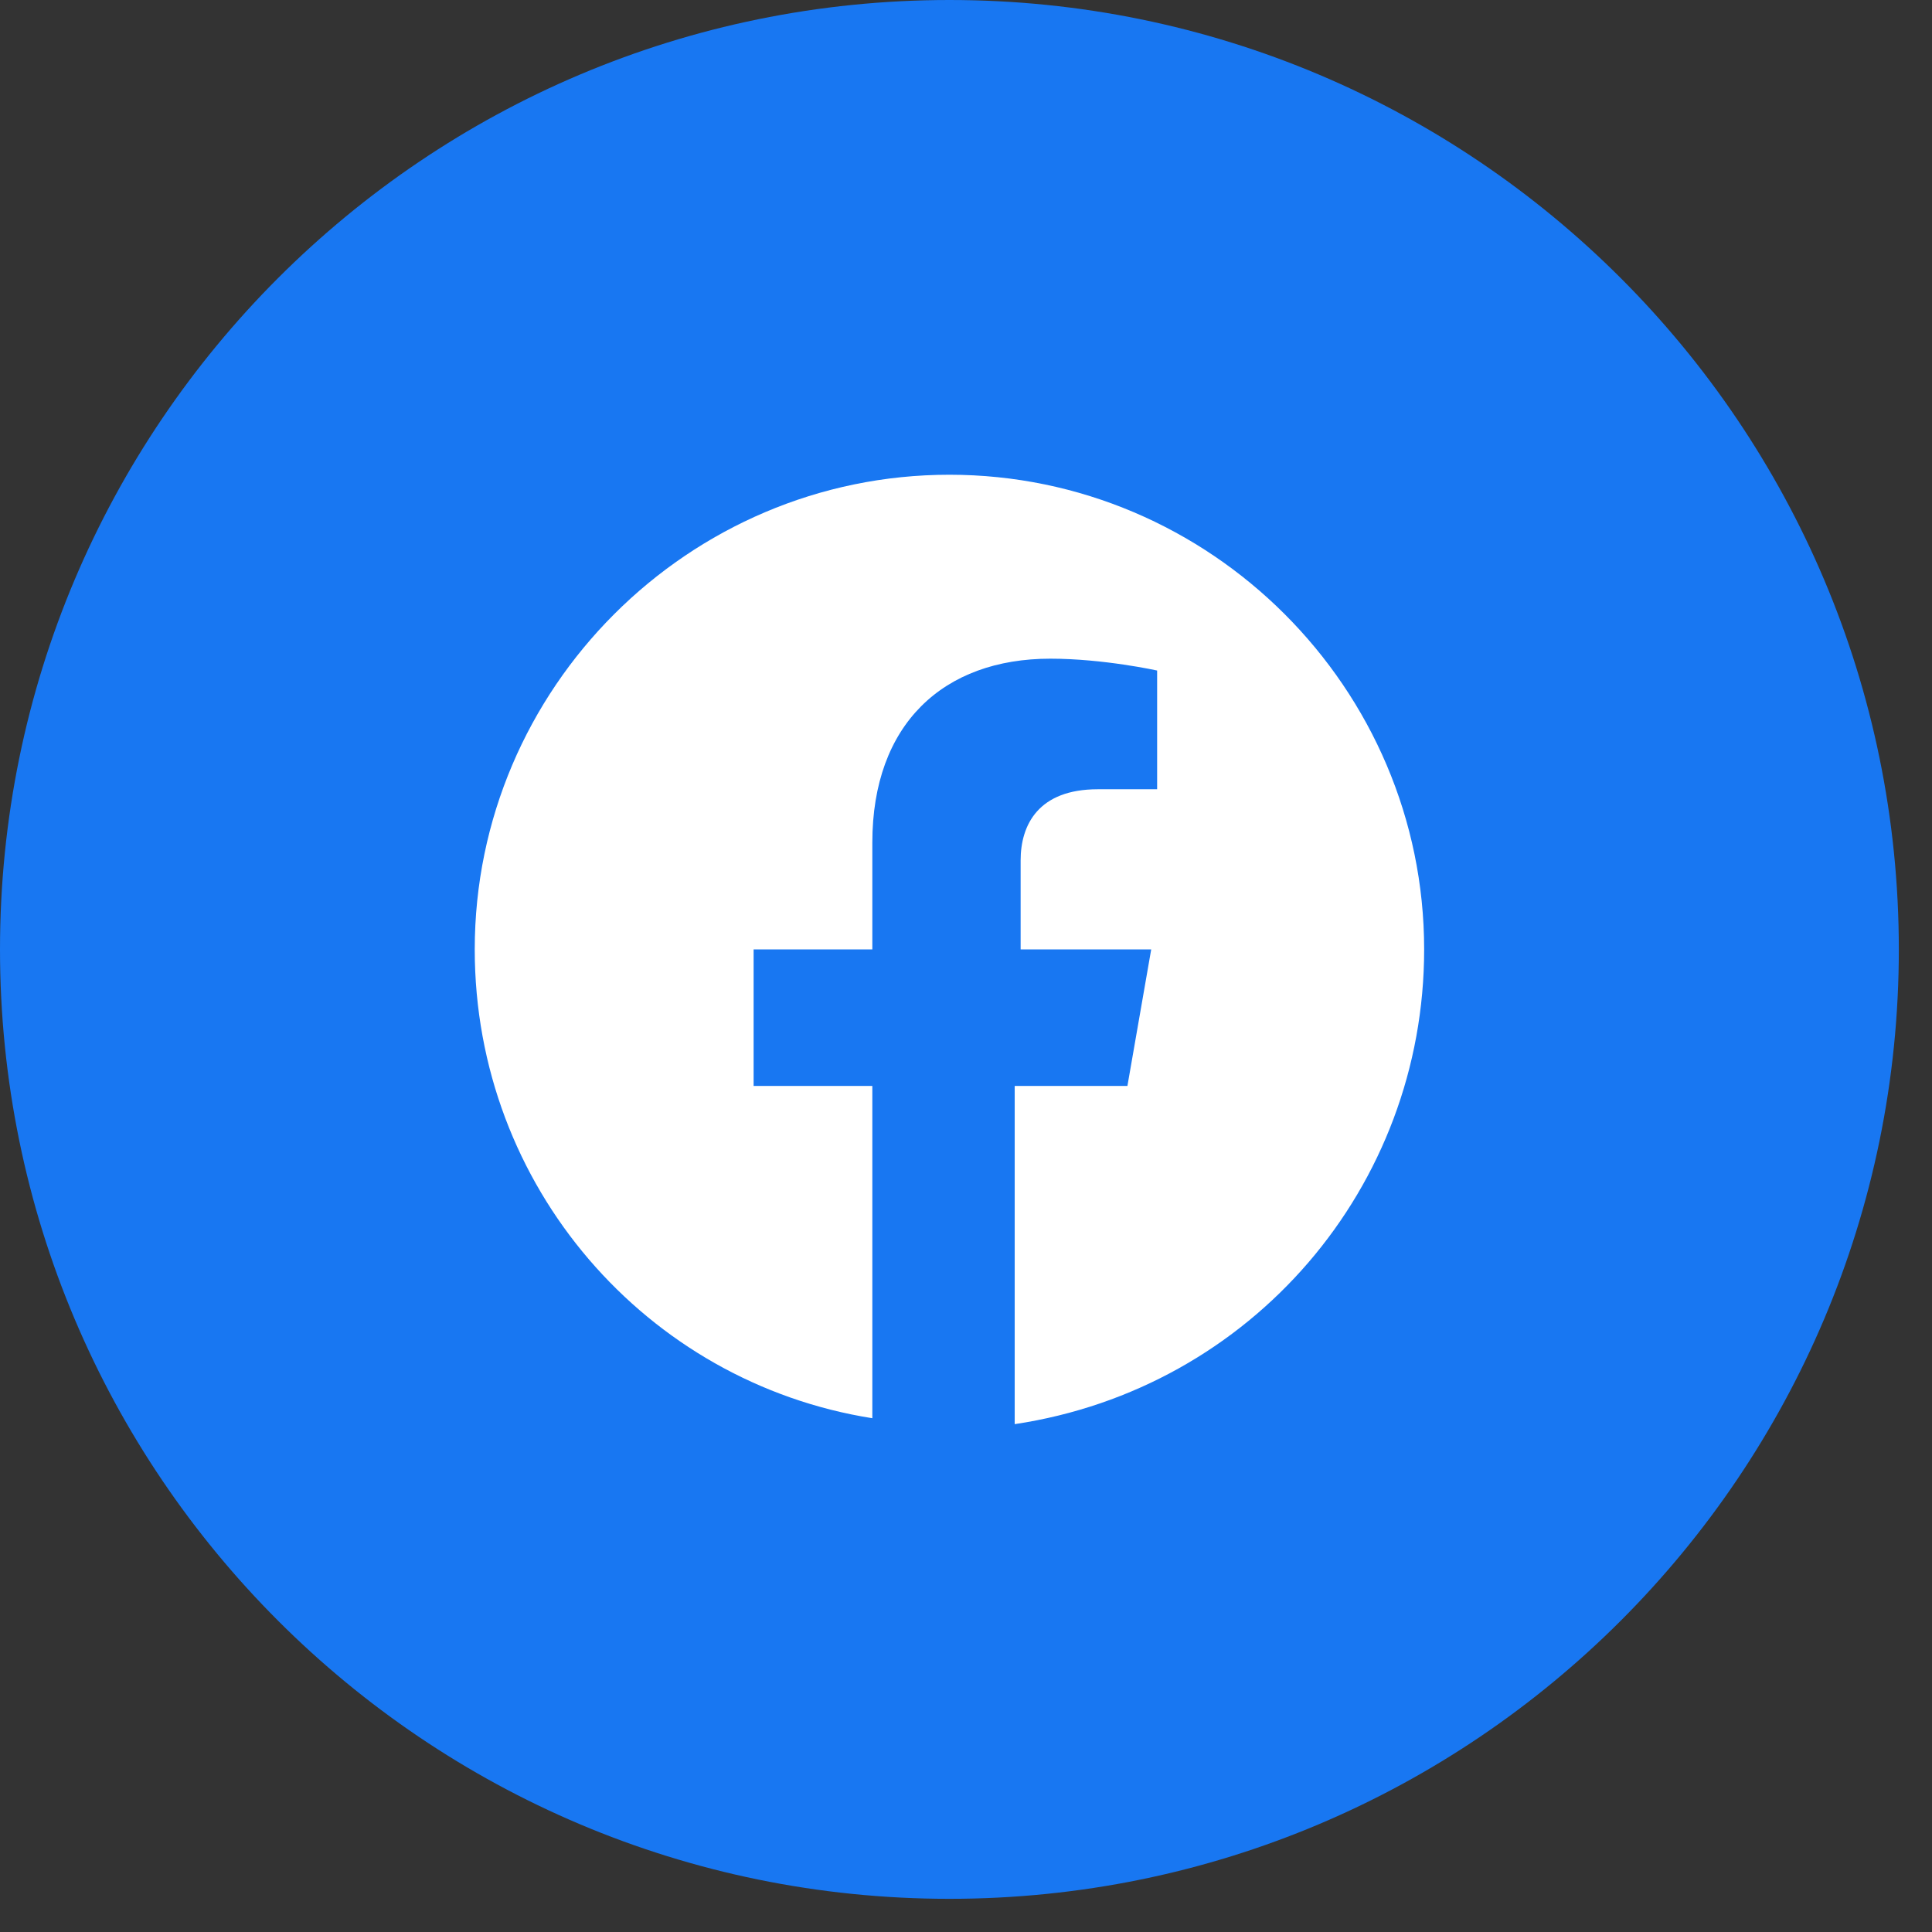 <svg width="29" height="29" viewBox="0 0 29 29" fill="none" xmlns="http://www.w3.org/2000/svg">
<rect x="0" y="0" width="29" height="29" fill="#333333" stroke="none"/>
<path d="M-7.39599e-08 14.251C-1.14807e-07 22.121 6.38 28.502 14.251 28.502C22.121 28.502 28.502 22.121 28.502 14.251C28.502 6.38 22.121 1.14807e-07 14.251 7.39599e-08C6.38 3.3113e-08 -3.3113e-08 6.38 -7.39599e-08 14.251Z" fill="#1877F2"/>
<path d="M21.377 14.251C21.377 10.332 18.17 7.126 14.251 7.126C10.332 7.126 7.126 10.332 7.126 14.251C7.126 17.814 9.709 20.753 13.094 21.288L13.094 16.3L11.312 16.3L11.312 14.251L13.094 14.251L13.094 12.648C13.094 10.867 14.162 9.887 15.766 9.887C16.567 9.887 17.369 10.065 17.369 10.065L17.369 11.847L16.478 11.847C15.587 11.847 15.32 12.381 15.32 12.915L15.32 14.251L17.28 14.251L16.923 16.3L15.231 16.3L15.231 21.377C18.794 20.842 21.377 17.814 21.377 14.251Z" fill="white"/>
</svg>
